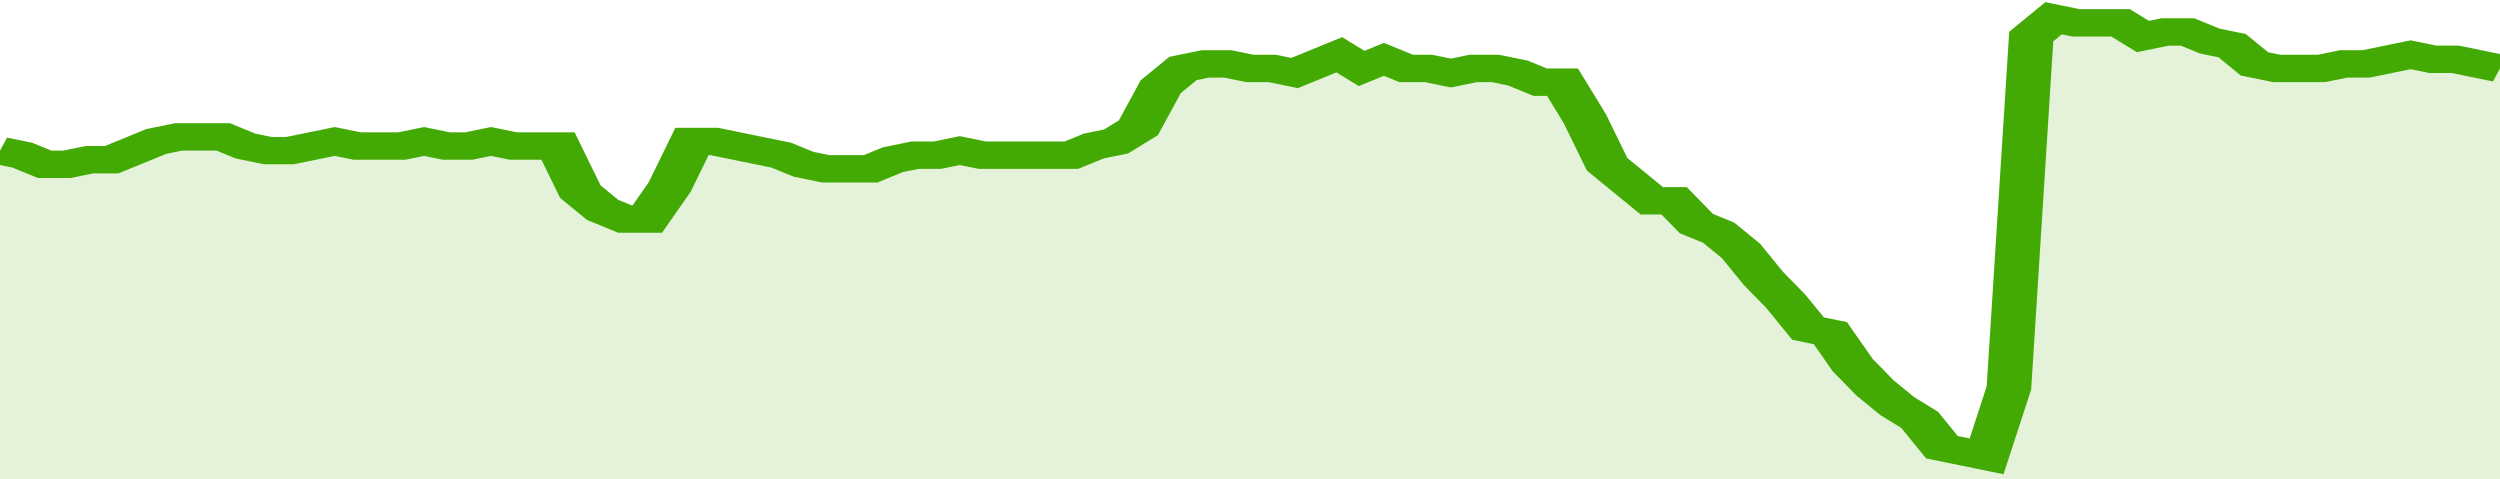 <svg xmlns="http://www.w3.org/2000/svg" viewBox="0 0 336 105" width="120" height="23" preserveAspectRatio="none">
				 <polyline fill="none" stroke="#43AA05" stroke-width="6" points="0, 33 3, 34 6, 36 9, 36 12, 35 15, 35 18, 33 21, 31 24, 30 27, 30 30, 30 33, 32 36, 33 39, 33 42, 32 45, 31 48, 32 51, 32 54, 32 57, 31 60, 32 63, 32 66, 31 69, 32 72, 32 75, 32 78, 42 81, 46 84, 48 87, 48 90, 41 93, 31 96, 31 99, 32 102, 33 105, 34 108, 36 111, 37 114, 37 117, 37 120, 35 123, 34 126, 34 129, 33 132, 34 135, 34 138, 34 141, 34 144, 34 147, 32 150, 31 153, 28 156, 19 159, 15 162, 14 165, 14 168, 15 171, 15 174, 16 177, 14 180, 12 183, 15 186, 13 189, 15 192, 15 195, 16 198, 15 201, 15 204, 16 207, 18 210, 18 213, 26 216, 36 219, 40 222, 44 225, 44 228, 49 231, 51 234, 55 237, 61 240, 66 243, 72 246, 73 249, 80 252, 85 255, 89 258, 92 261, 98 264, 99 267, 100 270, 85 273, 8 276, 4 279, 5 282, 5 285, 5 288, 8 291, 7 294, 7 297, 9 300, 10 303, 14 306, 15 309, 15 312, 15 315, 14 318, 14 321, 13 324, 12 327, 13 330, 13 333, 14 336, 15 336, 15 "> </polyline>
				 <polygon fill="#43AA05" opacity="0.15" points="0, 105 0, 33 3, 34 6, 36 9, 36 12, 35 15, 35 18, 33 21, 31 24, 30 27, 30 30, 30 33, 32 36, 33 39, 33 42, 32 45, 31 48, 32 51, 32 54, 32 57, 31 60, 32 63, 32 66, 31 69, 32 72, 32 75, 32 78, 42 81, 46 84, 48 87, 48 90, 41 93, 31 96, 31 99, 32 102, 33 105, 34 108, 36 111, 37 114, 37 117, 37 120, 35 123, 34 126, 34 129, 33 132, 34 135, 34 138, 34 141, 34 144, 34 147, 32 150, 31 153, 28 156, 19 159, 15 162, 14 165, 14 168, 15 171, 15 174, 16 177, 14 180, 12 183, 15 186, 13 189, 15 192, 15 195, 16 198, 15 201, 15 204, 16 207, 18 210, 18 213, 26 216, 36 219, 40 222, 44 225, 44 228, 49 231, 51 234, 55 237, 61 240, 66 243, 72 246, 73 249, 80 252, 85 255, 89 258, 92 261, 98 264, 99 267, 100 270, 85 273, 8 276, 4 279, 5 282, 5 285, 5 288, 8 291, 7 294, 7 297, 9 300, 10 303, 14 306, 15 309, 15 312, 15 315, 14 318, 14 321, 13 324, 12 327, 13 330, 13 333, 14 336, 15 336, 105 "></polygon>
			</svg>